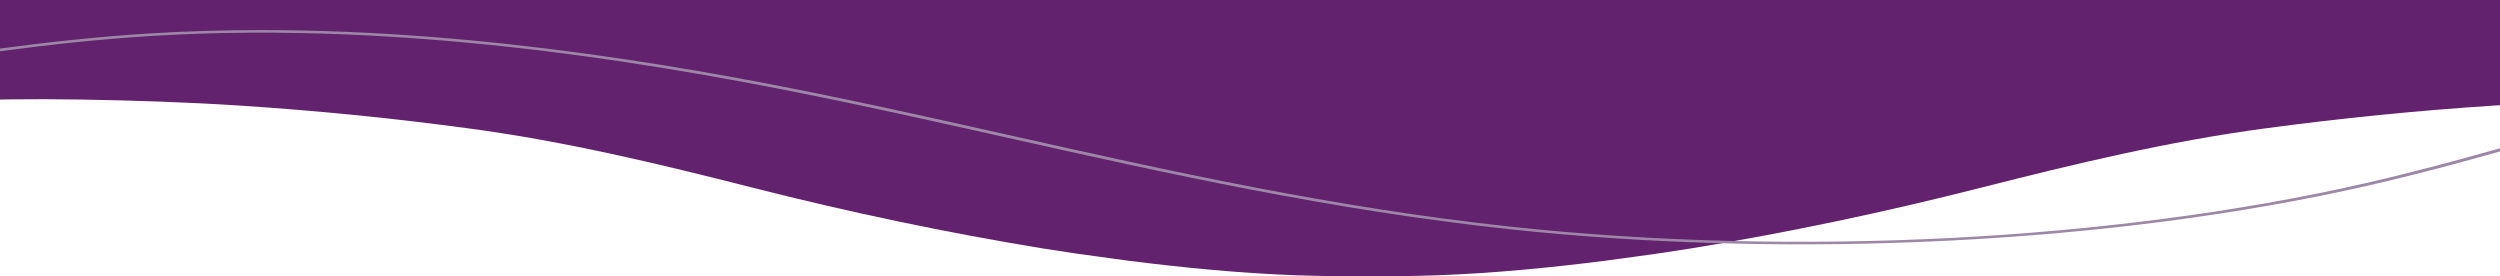 <svg xmlns="http://www.w3.org/2000/svg" width="1330" height="147" viewBox="0 0 1330 147" fill="none"><g clip-path="url(#clip0_271_1909)"><path fill-rule="evenodd" clip-rule="evenodd" d="M2095.45 -19.282C2095.96 -19.176 2096.47 -19.07 2096.98 -18.982L2097 37.761C2096.24 37.507 2095.48 37.231 2094.72 36.955C2093.13 36.377 2091.53 35.798 2089.89 35.414C1997.17 13.049 1903.07 -1.931 1807.34 -8.298V105.766C1756.84 91.023 1705.33 79.954 1653.07 71.369C1621.29 66.147 1589.36 61.832 1557.26 58.736C1509.06 54.083 1460.57 52.149 1412.08 52.947C1383.58 53.417 1355.11 54.33 1326.7 56.173C1285.99 58.819 1245.45 62.862 1205.09 68.302C1153.69 75.163 1103.73 87.178 1053.88 99.852C1002.83 112.837 951.156 123.763 898.909 132.274C887.252 134.148 875.562 135.845 863.845 137.366C860.452 137.855 857.052 138.317 853.644 138.75C824.174 142.475 794.583 145.356 764.839 146.445C752.286 146.874 739.726 147.054 727.169 146.986C714.612 147.054 702.053 146.874 689.5 146.445C659.755 145.356 630.164 142.475 600.694 138.75C597.287 138.317 593.887 137.855 590.494 137.366C578.776 135.845 567.087 134.148 555.43 132.274C503.183 123.763 451.504 112.837 400.463 99.852C350.608 87.178 300.652 75.163 249.253 68.302C208.884 62.862 168.347 58.819 127.642 56.173C99.224 54.33 70.756 53.417 42.256 52.947C-6.226 52.149 -54.717 54.083 -102.924 58.736C-135.023 61.832 -166.955 66.147 -198.735 71.369C-250.988 79.954 -302.501 91.023 -353 105.766V-8.298C-448.732 -1.931 -542.832 13.049 -635.547 35.414C-637.193 35.798 -638.787 36.377 -640.379 36.956C-641.138 37.231 -641.897 37.507 -642.661 37.761L-642.642 -18.982C-642.13 -19.07 -641.619 -19.176 -641.108 -19.282C-639.975 -19.518 -638.841 -19.753 -637.698 -19.792C-634.928 -19.878 -632.159 -19.864 -629.39 -19.849C-628.331 -19.843 -627.272 -19.838 -626.213 -19.838C-533.654 -19.838 -441.095 -19.837 -348.536 -19.837C-345.933 -20.092 -343.306 -19.995 -340.684 -19.899C-340.087 -19.877 -339.49 -19.855 -338.894 -19.837C16.46 -19.836 371.815 -19.832 727.169 -19.825C1082.52 -19.832 1437.88 -19.836 1793.23 -19.837C1793.83 -19.855 1794.43 -19.877 1795.02 -19.899C1797.64 -19.995 1800.27 -20.092 1802.87 -19.837C1895.43 -19.837 1987.99 -19.838 2080.55 -19.838C2081.61 -19.838 2082.67 -19.843 2083.73 -19.849C2086.5 -19.864 2089.27 -19.878 2092.04 -19.792C2093.18 -19.753 2094.31 -19.517 2095.45 -19.282Z" fill="#62226D"></path><path d="M139.056 16C119.385 16 99.581 16.559 79.745 17.785C24.585 21.195 -27.984 29.592 -78.822 37.712C-88.034 39.183 -97.243 40.653 -106.455 42.094C-166.319 51.454 -230.692 59.972 -295.928 58.926C-367.774 57.772 -430.503 43.726 -455.742 23.143L-459 23.724C-433.2 44.764 -369.249 59.12 -296.082 60.295C-230.193 61.352 -165.337 52.782 -105.093 43.362C-95.866 41.92 -86.655 40.449 -77.435 38.975C-26.786 30.887 25.583 22.522 80.322 19.138C220.381 10.476 359.893 35.453 452.639 54.993C480.423 60.846 508.382 67.105 535.425 73.157C619.984 92.083 707.421 111.653 803.022 121.938C954.235 138.208 1124.97 129.54 1259.73 98.753C1294.08 90.904 1326.65 81.596 1358.14 72.595C1380.96 66.073 1404.56 59.329 1428.64 53.197C1498.27 35.466 1560.51 26.612 1618.91 26.127C1692.74 25.506 1761.66 40.46 1786.7 62.471L1790 61.927C1764.39 39.417 1693.93 24.164 1618.83 24.756C1559.72 25.247 1496.86 34.178 1426.64 52.058C1402.48 58.211 1378.84 64.966 1355.99 71.499C1324.56 80.479 1292.07 89.765 1257.88 97.578C1123.95 128.174 954.277 136.789 803.997 120.62C708.843 110.381 621.609 90.857 537.243 71.975C510.183 65.919 482.202 59.656 454.38 53.794C374.262 36.914 259.385 16.002 139.056 16Z" fill="#9D87A6"></path></g><defs><clipPath id="clip0_271_1909"><rect width="1330" height="147" fill="white" transform="matrix(-1 0 0 -1 1330 147)"></rect></clipPath></defs></svg>